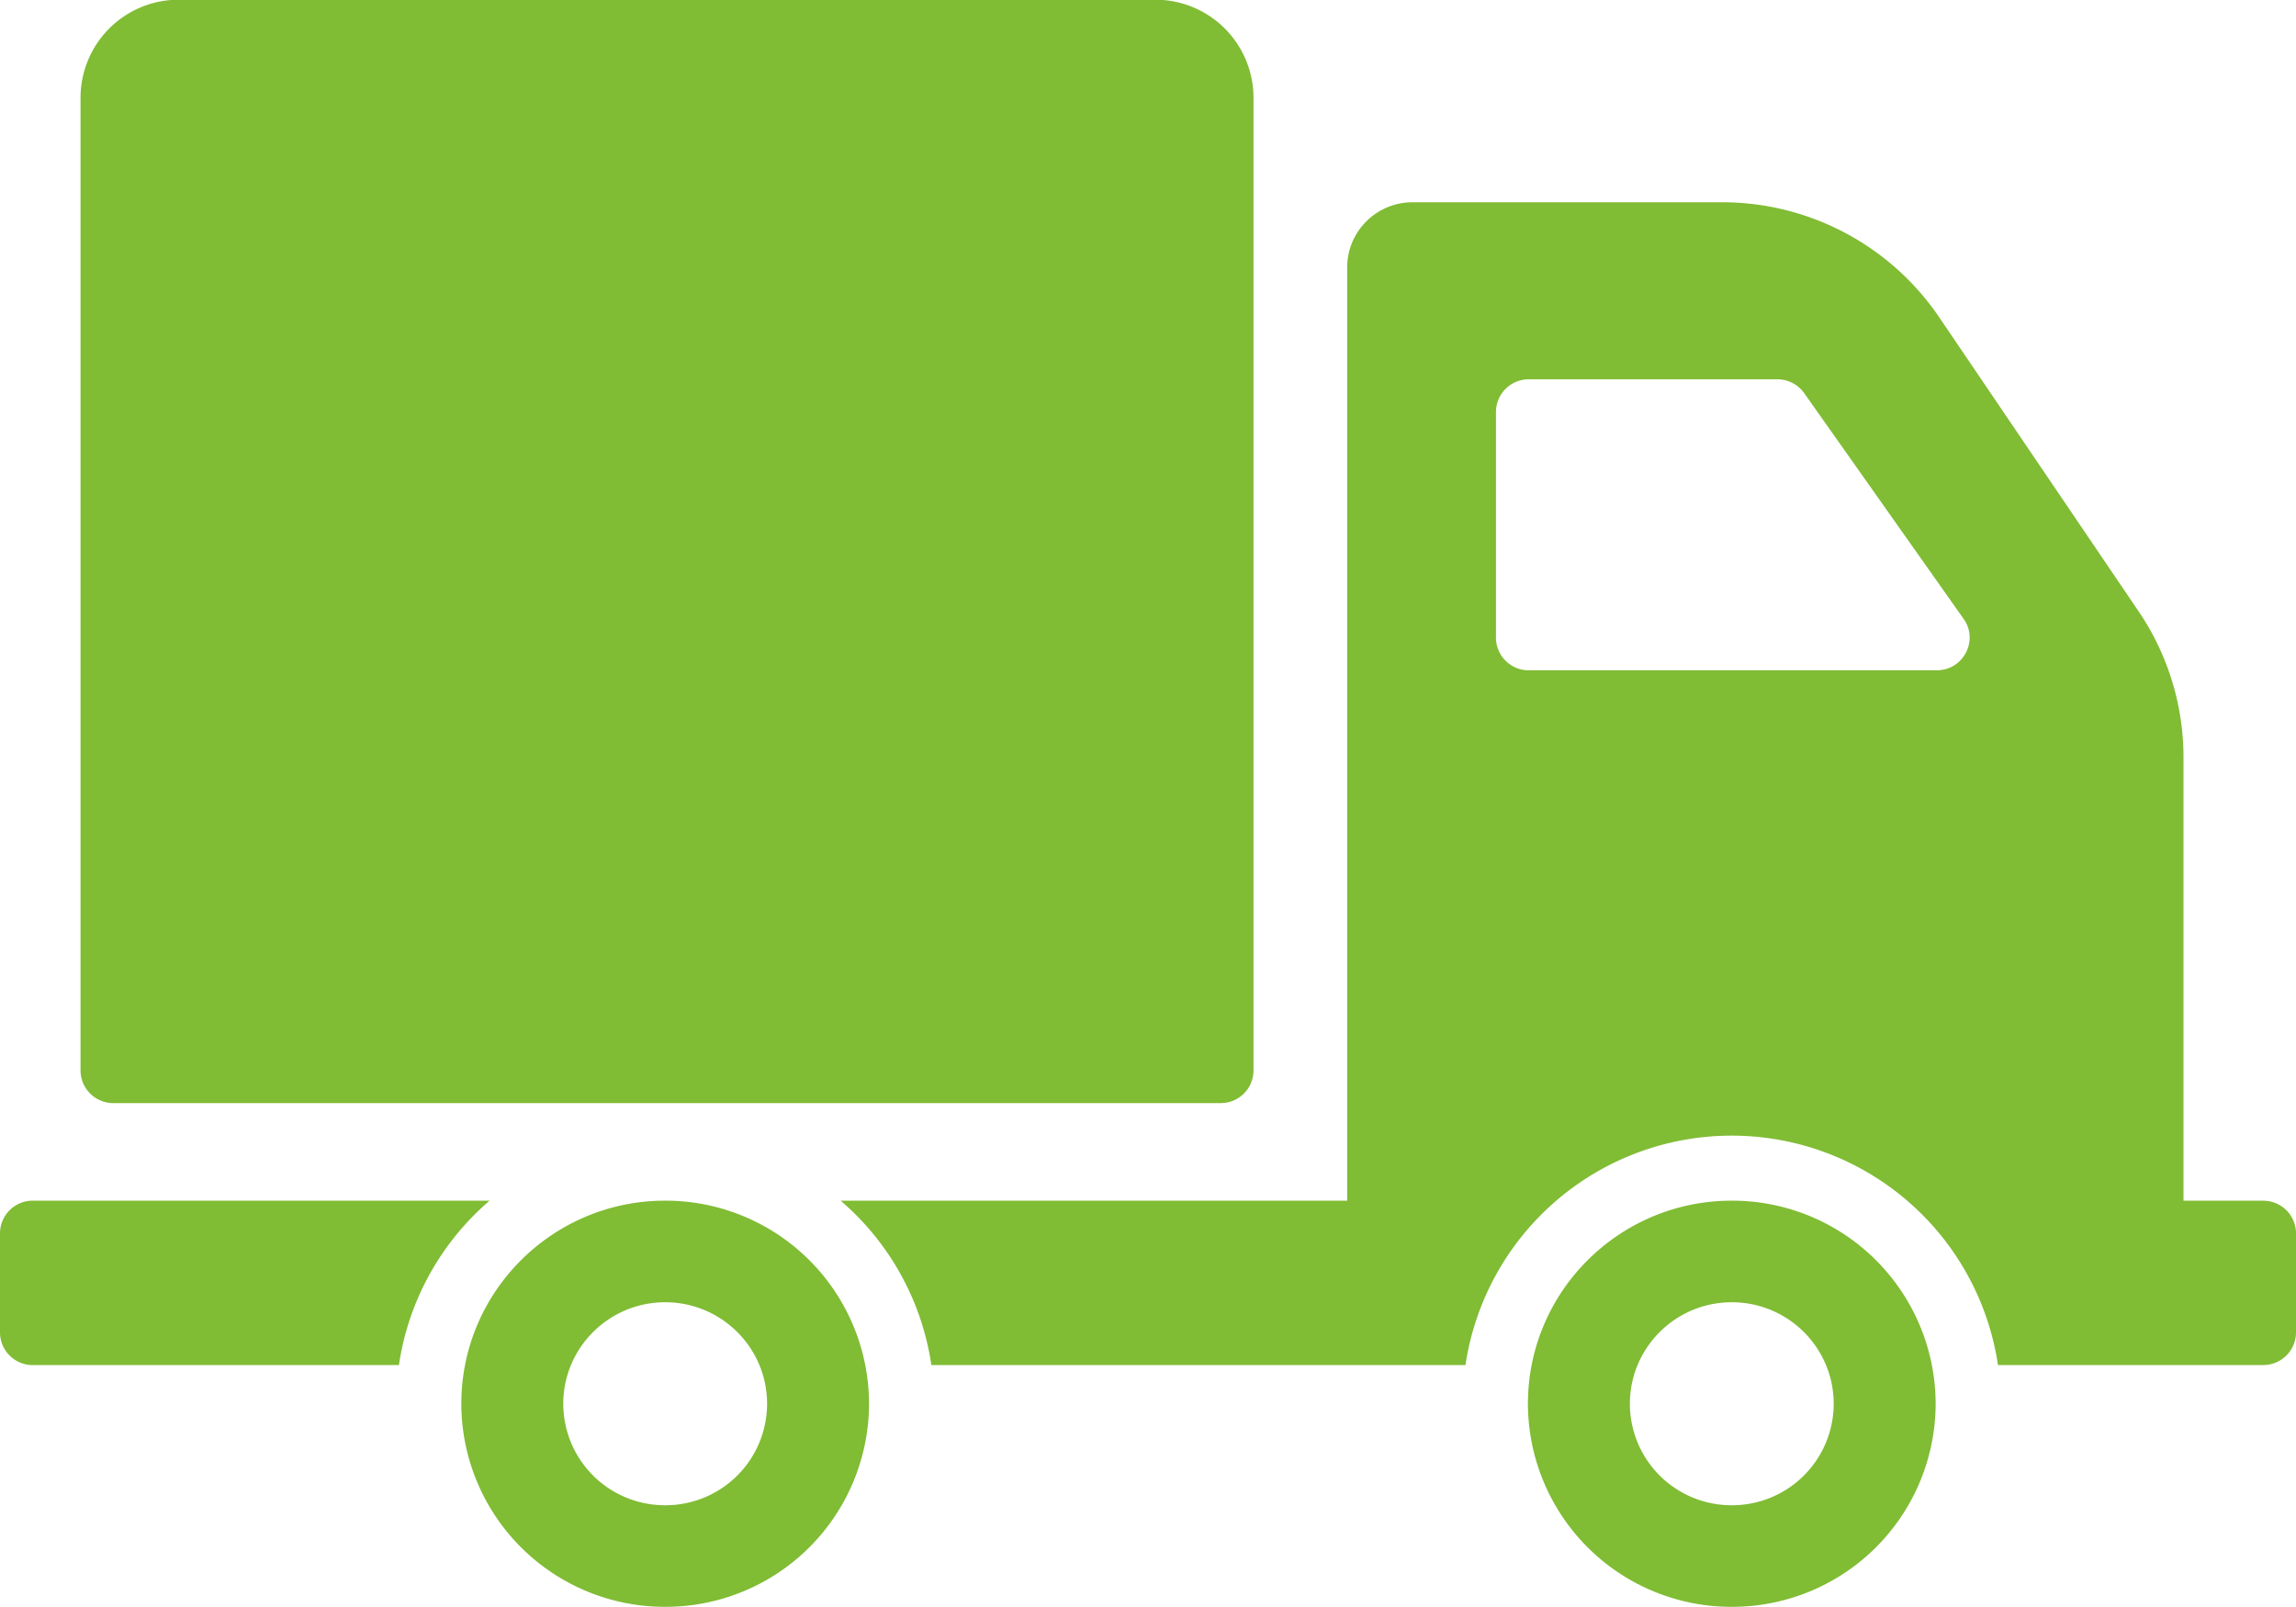 <svg xmlns="http://www.w3.org/2000/svg" width="40" height="28" viewBox="0 0 40 28"><g><g><path fill="#80bc34" d="M1.403 18.653V1.703A1.71 1.71 0 0 1 3.116-.005h17.01a1.71 1.71 0 0 1 1.712 1.708v16.95a.57.57 0 0 1-.57.567H1.973a.57.57 0 0 1-.57-.567zM15.14 24.46a3.545 3.545 0 0 1-3.551 3.537 3.545 3.545 0 0 1-3.552-3.537c0-1.954 1.59-3.54 3.552-3.54a3.546 3.546 0 0 1 3.551 3.54zm-1.776 0c0-.977-.795-1.77-1.775-1.77-.981 0-1.776.793-1.776 1.77a1.77 1.77 0 0 0 1.776 1.767 1.77 1.77 0 0 0 1.775-1.767zm-6.413-.675H.57a.57.57 0 0 1-.57-.57V21.49a.57.57 0 0 1 .57-.57H8.53a4.67 4.67 0 0 0-1.58 2.865zm26.771.675a3.545 3.545 0 0 1-3.551 3.537 3.545 3.545 0 0 1-3.552-3.537c0-1.954 1.59-3.54 3.552-3.54a3.546 3.546 0 0 1 3.551 3.54zm-1.776 0c0-.977-.795-1.77-1.775-1.77-.981 0-1.776.793-1.776 1.77a1.77 1.77 0 0 0 1.776 1.767 1.77 1.77 0 0 0 1.775-1.767zM40 21.49v1.724a.57.57 0 0 1-.571.57h-4.621a4.69 4.69 0 0 0-9.277 0h-9.305a4.672 4.672 0 0 0-1.58-2.863h8.824V4.66c0-.628.511-1.136 1.141-1.136H30a4.57 4.57 0 0 1 3.784 2.004l3.474 5.124c.51.75.782 1.638.782 2.544v7.725h1.39a.57.57 0 0 1 .57.568zm-5.79-10.706L31.432 6.85a.573.573 0 0 0-.467-.241h-4.333a.57.57 0 0 0-.57.57v3.93c0 .314.254.57.57.57h7.11c.463 0 .734-.52.468-.895z"/></g></g></svg>